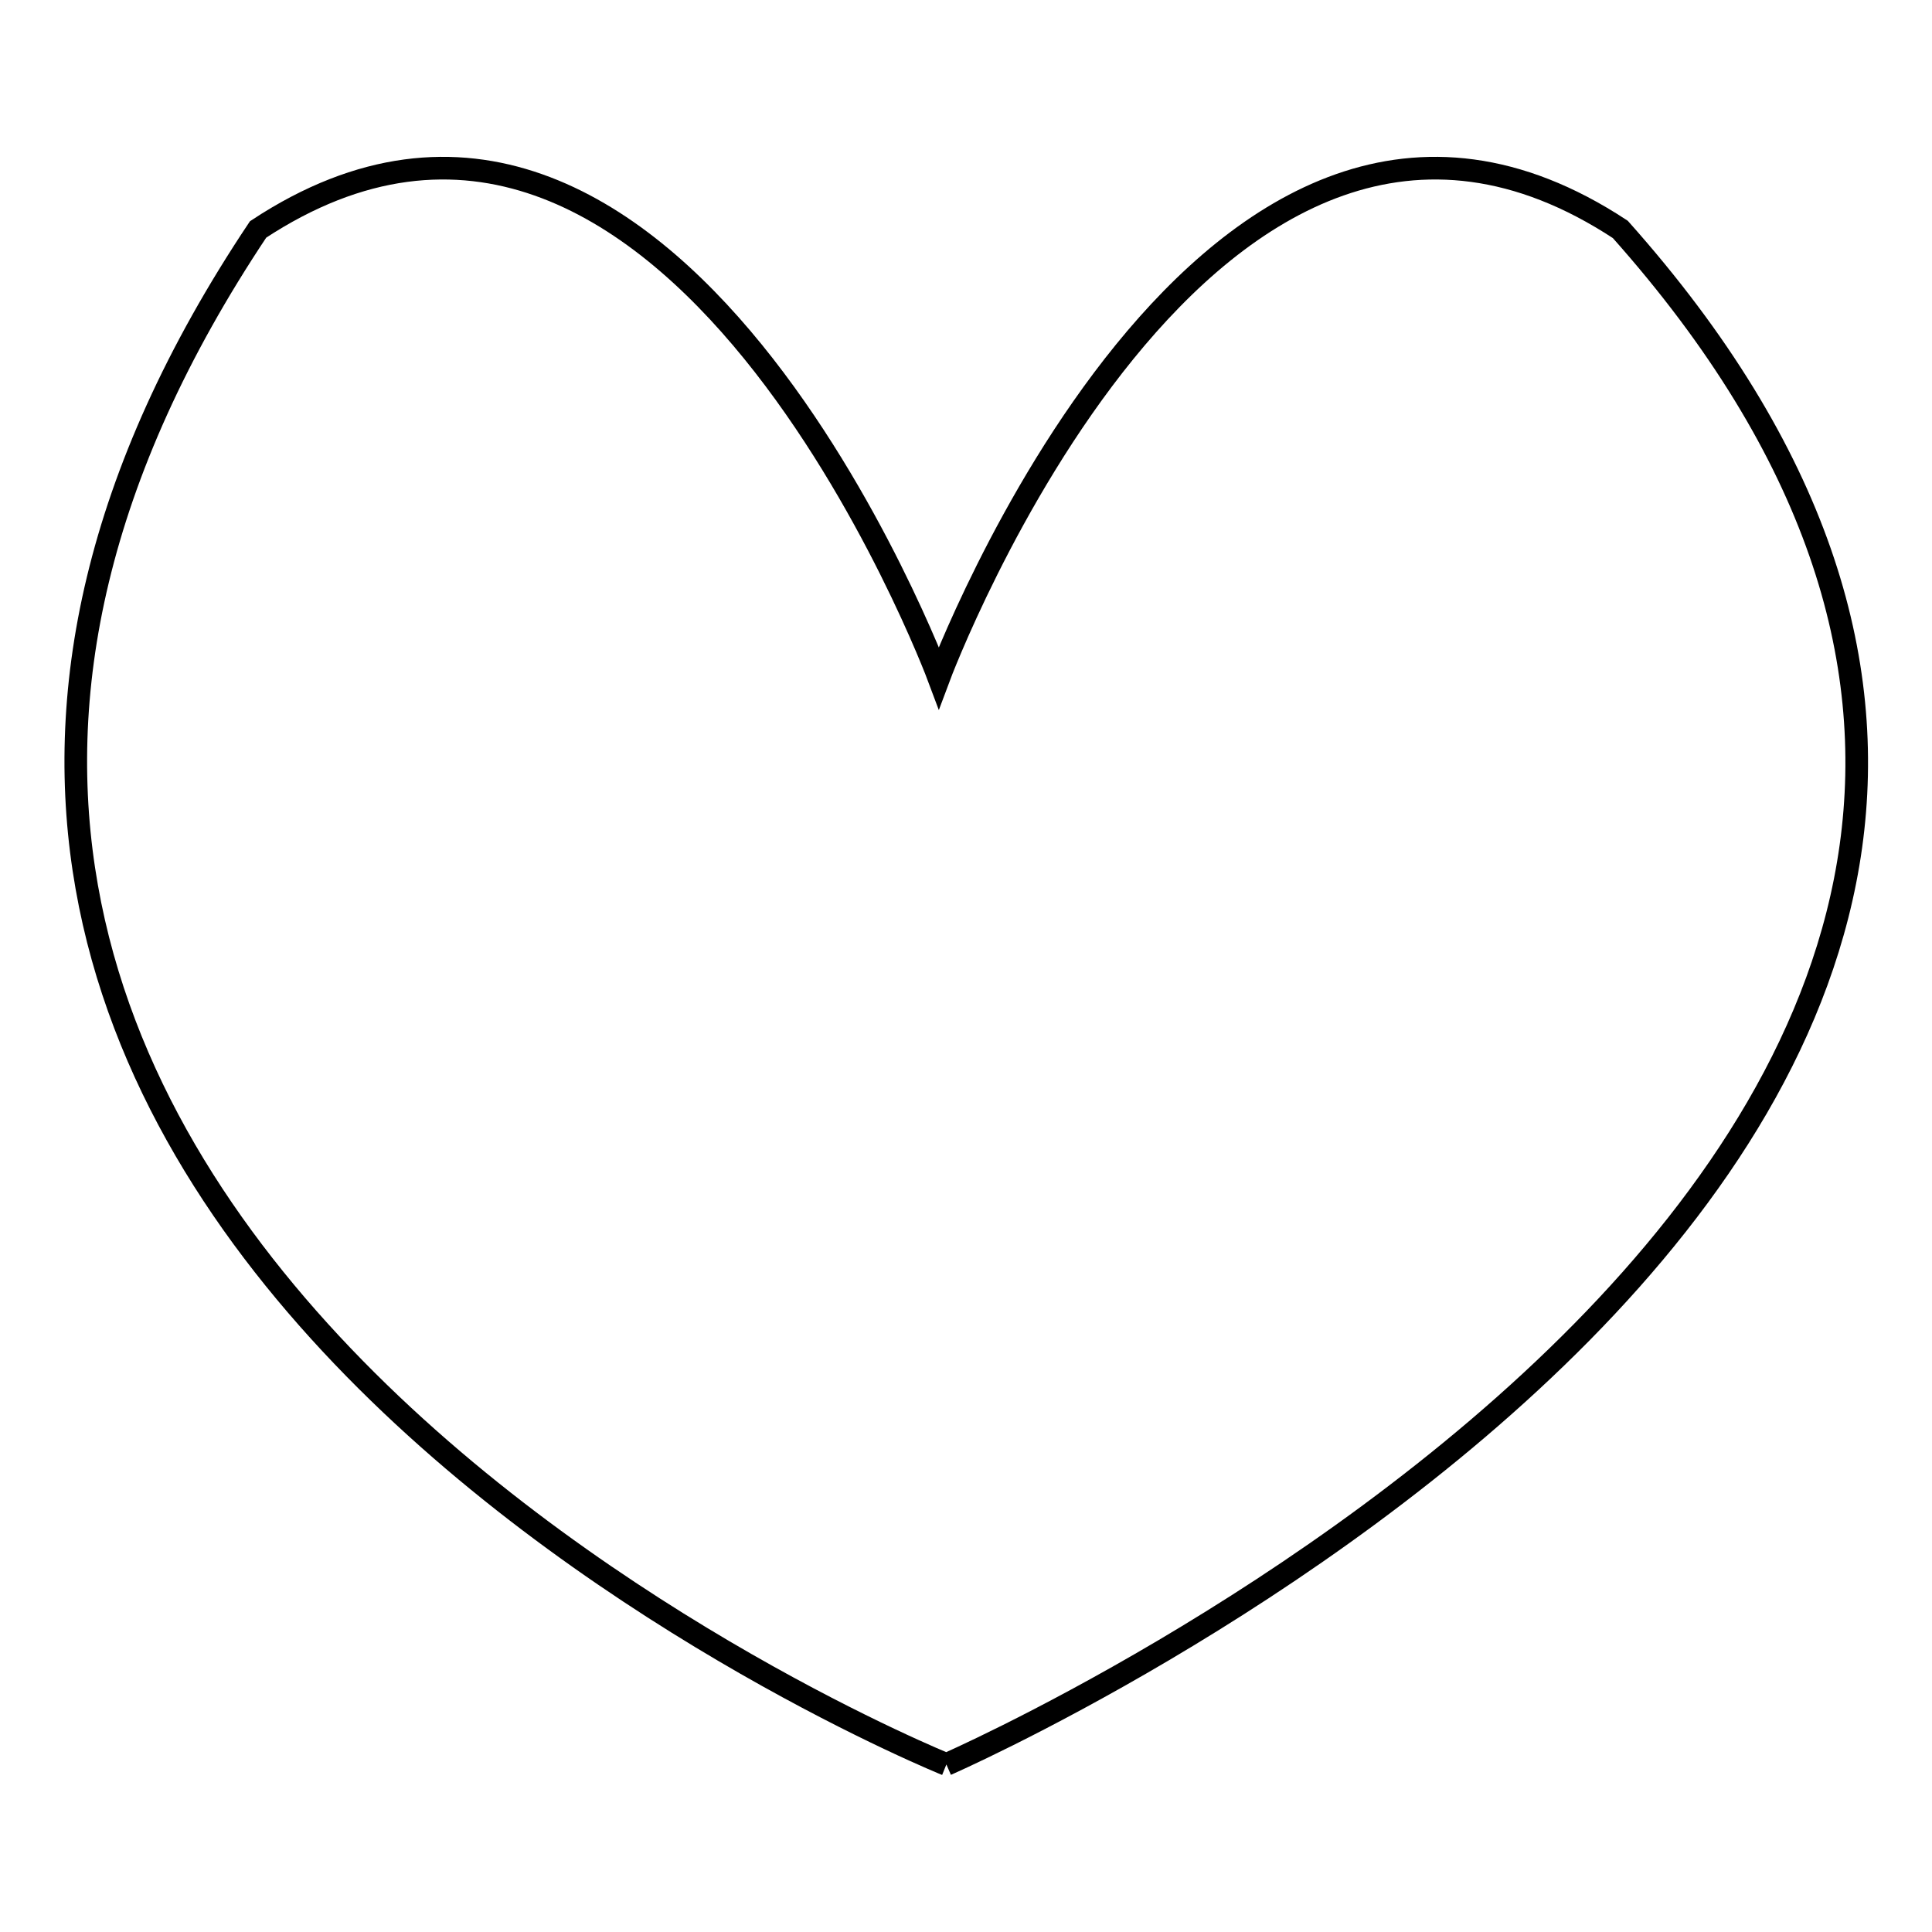 <?xml version="1.0" encoding="utf-8"?>
<!-- Svg Vector Icons : http://www.onlinewebfonts.com/icon -->
<!DOCTYPE svg PUBLIC "-//W3C//DTD SVG 1.1//EN" "http://www.w3.org/Graphics/SVG/1.1/DTD/svg11.dtd">
<svg version="1.1" xmlns="http://www.w3.org/2000/svg" xmlns:xlink="http://www.w3.org/1999/xlink" x="0px" y="0px" viewBox="0 0 256 256" enable-background="new 0 0 256 256" xml:space="preserve">
<g><g><path stroke-width="3" fill-opacity="0" stroke="#000000"  d="M125.4,233.8c0,0-178.8-72.2-91.2-203.4c54.6-36,90.2,59.4,90.2,59.4S160-5.6,214.7,30.4C320.2,148.8,125.4,233.8,125.4,233.8"/></g></g>
</svg>